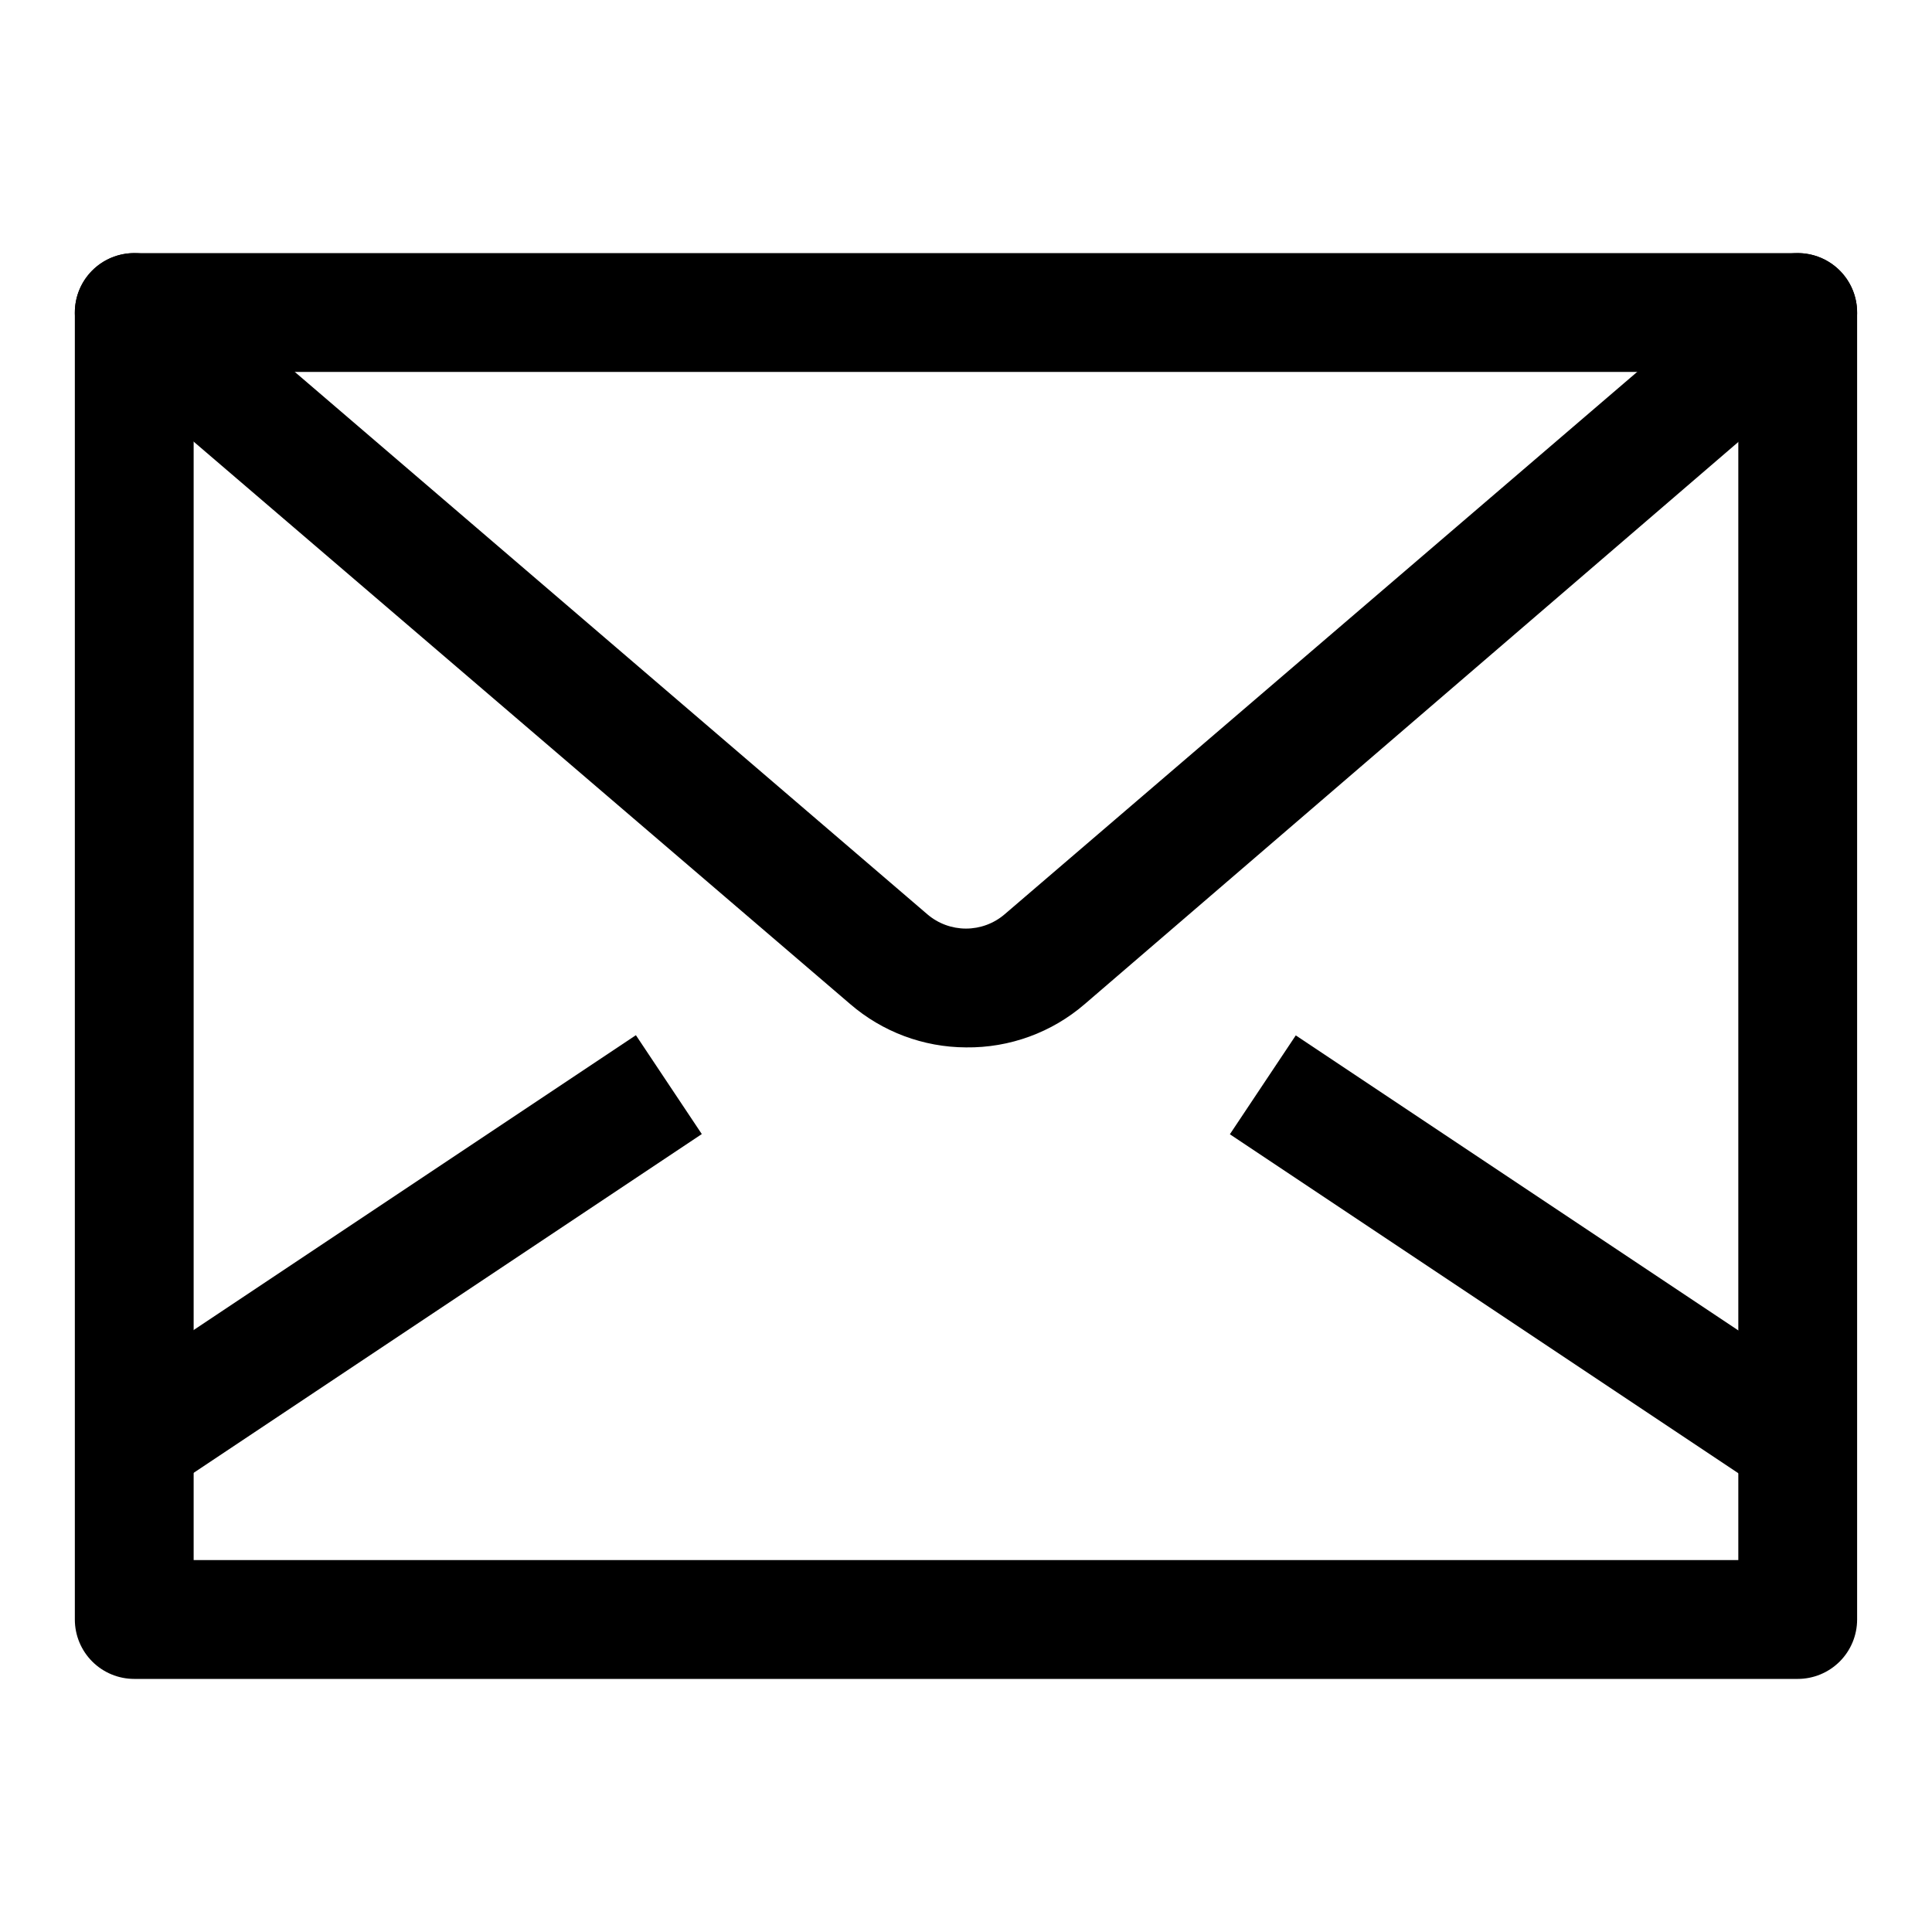 <?xml version="1.0" encoding="UTF-8"?>
<!-- Uploaded to: SVG Repo, www.svgrepo.com, Generator: SVG Repo Mixer Tools -->
<svg fill="#000000" width="800px" height="800px" version="1.1" viewBox="144 144 512 512" xmlns="http://www.w3.org/2000/svg">
 <g>
  <path d="m620.41 588.93h-440.83c-4.176 0-8.18-1.656-11.133-4.609s-4.613-6.957-4.613-11.133v-346.37c0-4.176 1.66-8.18 4.613-11.133 2.953-2.949 6.957-4.609 11.133-4.609h440.83c4.176 0 8.18 1.66 11.133 4.609 2.953 2.953 4.613 6.957 4.613 11.133v346.37c0 4.176-1.66 8.18-4.613 11.133s-6.957 4.609-11.133 4.609zm-425.09-31.488h409.35v-314.88h-409.35z"/>
  <path d="m400 421.57c-11.277-0.043-22.168-4.117-30.703-11.492l-199.95-171.29c-4.273-3.656-6.273-9.316-5.246-14.848 1.031-5.531 4.93-10.09 10.234-11.965 5.305-1.875 11.203-0.777 15.48 2.879l199.95 171.45c2.852 2.441 6.481 3.781 10.234 3.781 3.75 0 7.379-1.34 10.23-3.781l199.95-171.45c4.277-3.656 10.176-4.754 15.48-2.879 5.305 1.875 9.207 6.434 10.234 11.965 1.027 5.531-0.973 11.191-5.246 14.848l-199.16 171.29c-8.738 7.551-19.941 11.641-31.488 11.492z"/>
  <path d="m170.78 512.83 141.74-94.492 17.465 26.199-141.74 94.492z"/>
  <path d="m469.93 444.59 17.465-26.199 141.74 94.492-17.465 26.199z"/>
 </g>
</svg>